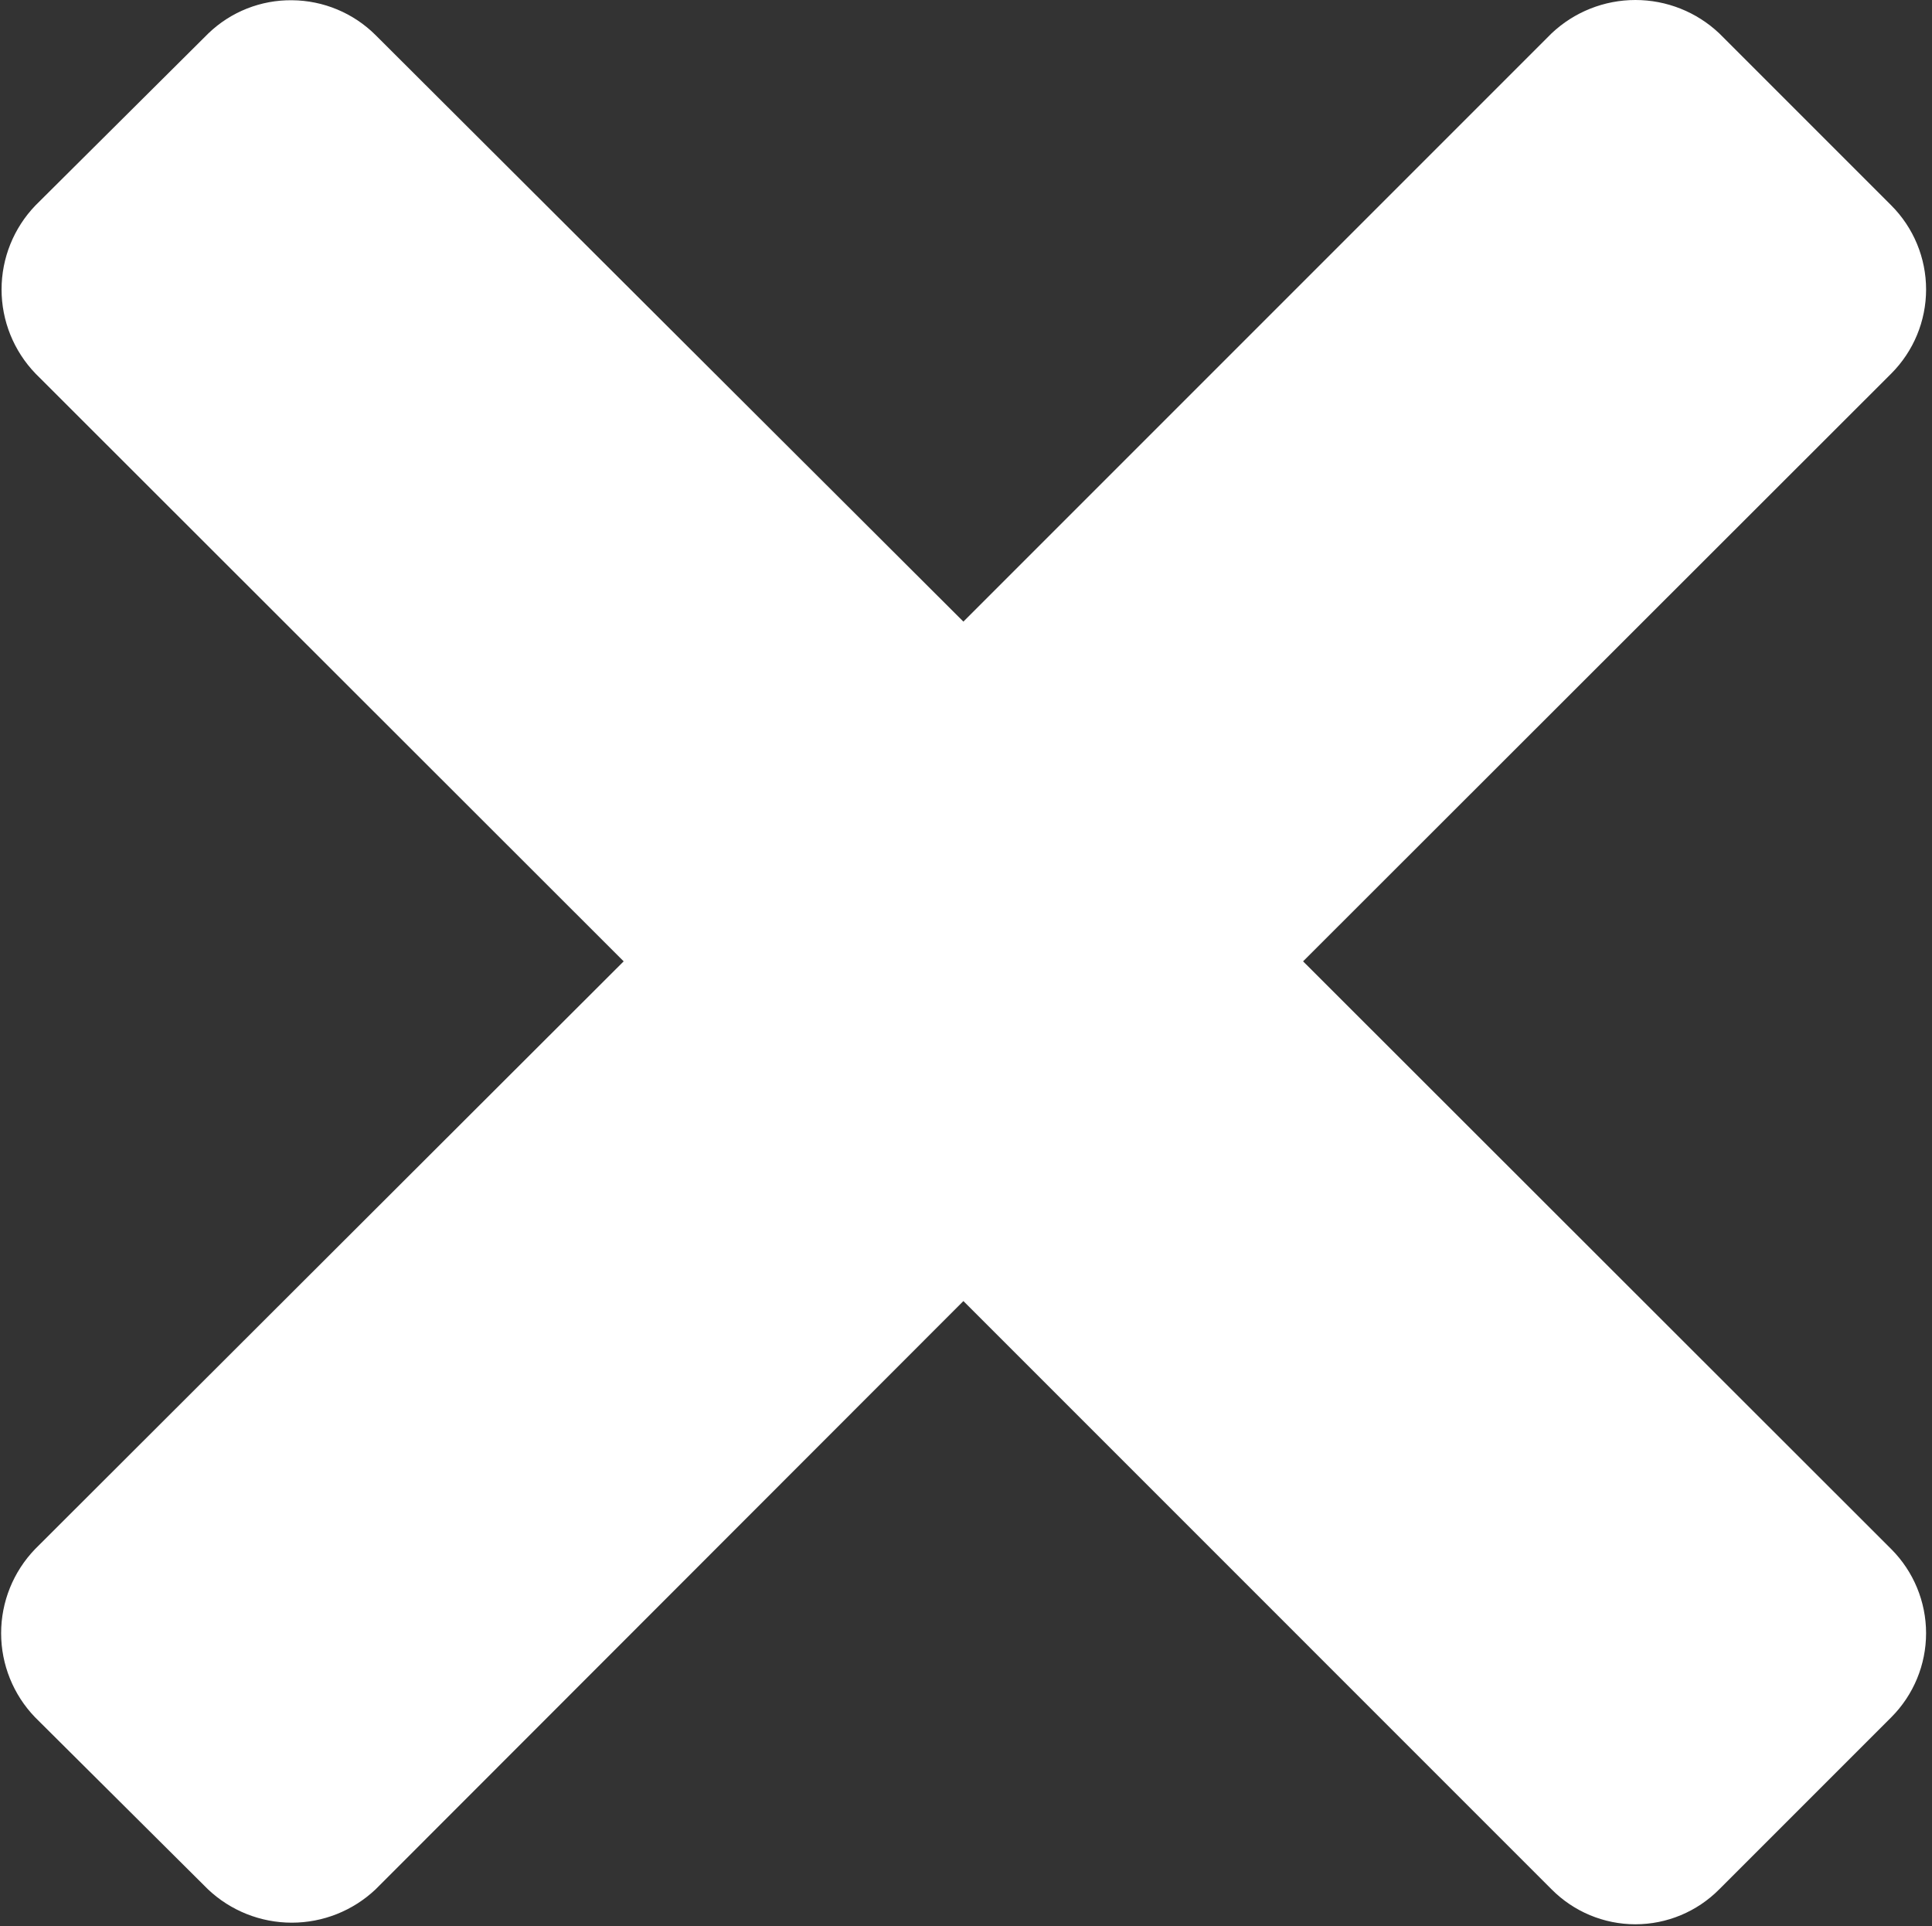 <svg width="326" height="325" viewBox="0 0 326 325" fill="none" xmlns="http://www.w3.org/2000/svg">
<rect x="0" y="0" width="326" height="325" fill="#333333" stroke="none"/>
<path d="M319.132 261.375C322.887 265.141 325.001 270.239 325.001 275.558C325.001 280.876 322.887 285.974 319.132 289.735L290.096 318.771C286.356 322.542 281.262 324.667 275.95 324.667C270.643 324.667 265.549 322.542 261.81 318.771L162.56 219.516L63.377 318.771C59.554 322.385 54.497 324.396 49.237 324.396C43.977 324.396 38.919 322.386 35.097 318.771L5.909 289.735C2.242 285.928 0.19 280.844 0.19 275.558C0.19 270.266 2.242 265.188 5.909 261.375L105.237 162.198L5.982 63.02C2.316 59.208 0.264 54.13 0.264 48.838C0.264 43.551 2.316 38.468 5.982 34.66L35.17 5.624C38.957 1.984 44.024 -0.022 49.274 0.041C54.566 0.083 59.629 2.192 63.378 5.926L162.561 104.88L261.812 5.625C265.635 2.011 270.697 0 275.952 0C281.212 0 286.275 2.01 290.097 5.625L319.133 34.661C322.888 38.422 325.003 43.52 325.003 48.838C325.003 54.156 322.888 59.255 319.133 63.021L219.878 162.198L319.132 261.375Z" fill="white"/>
</svg>
